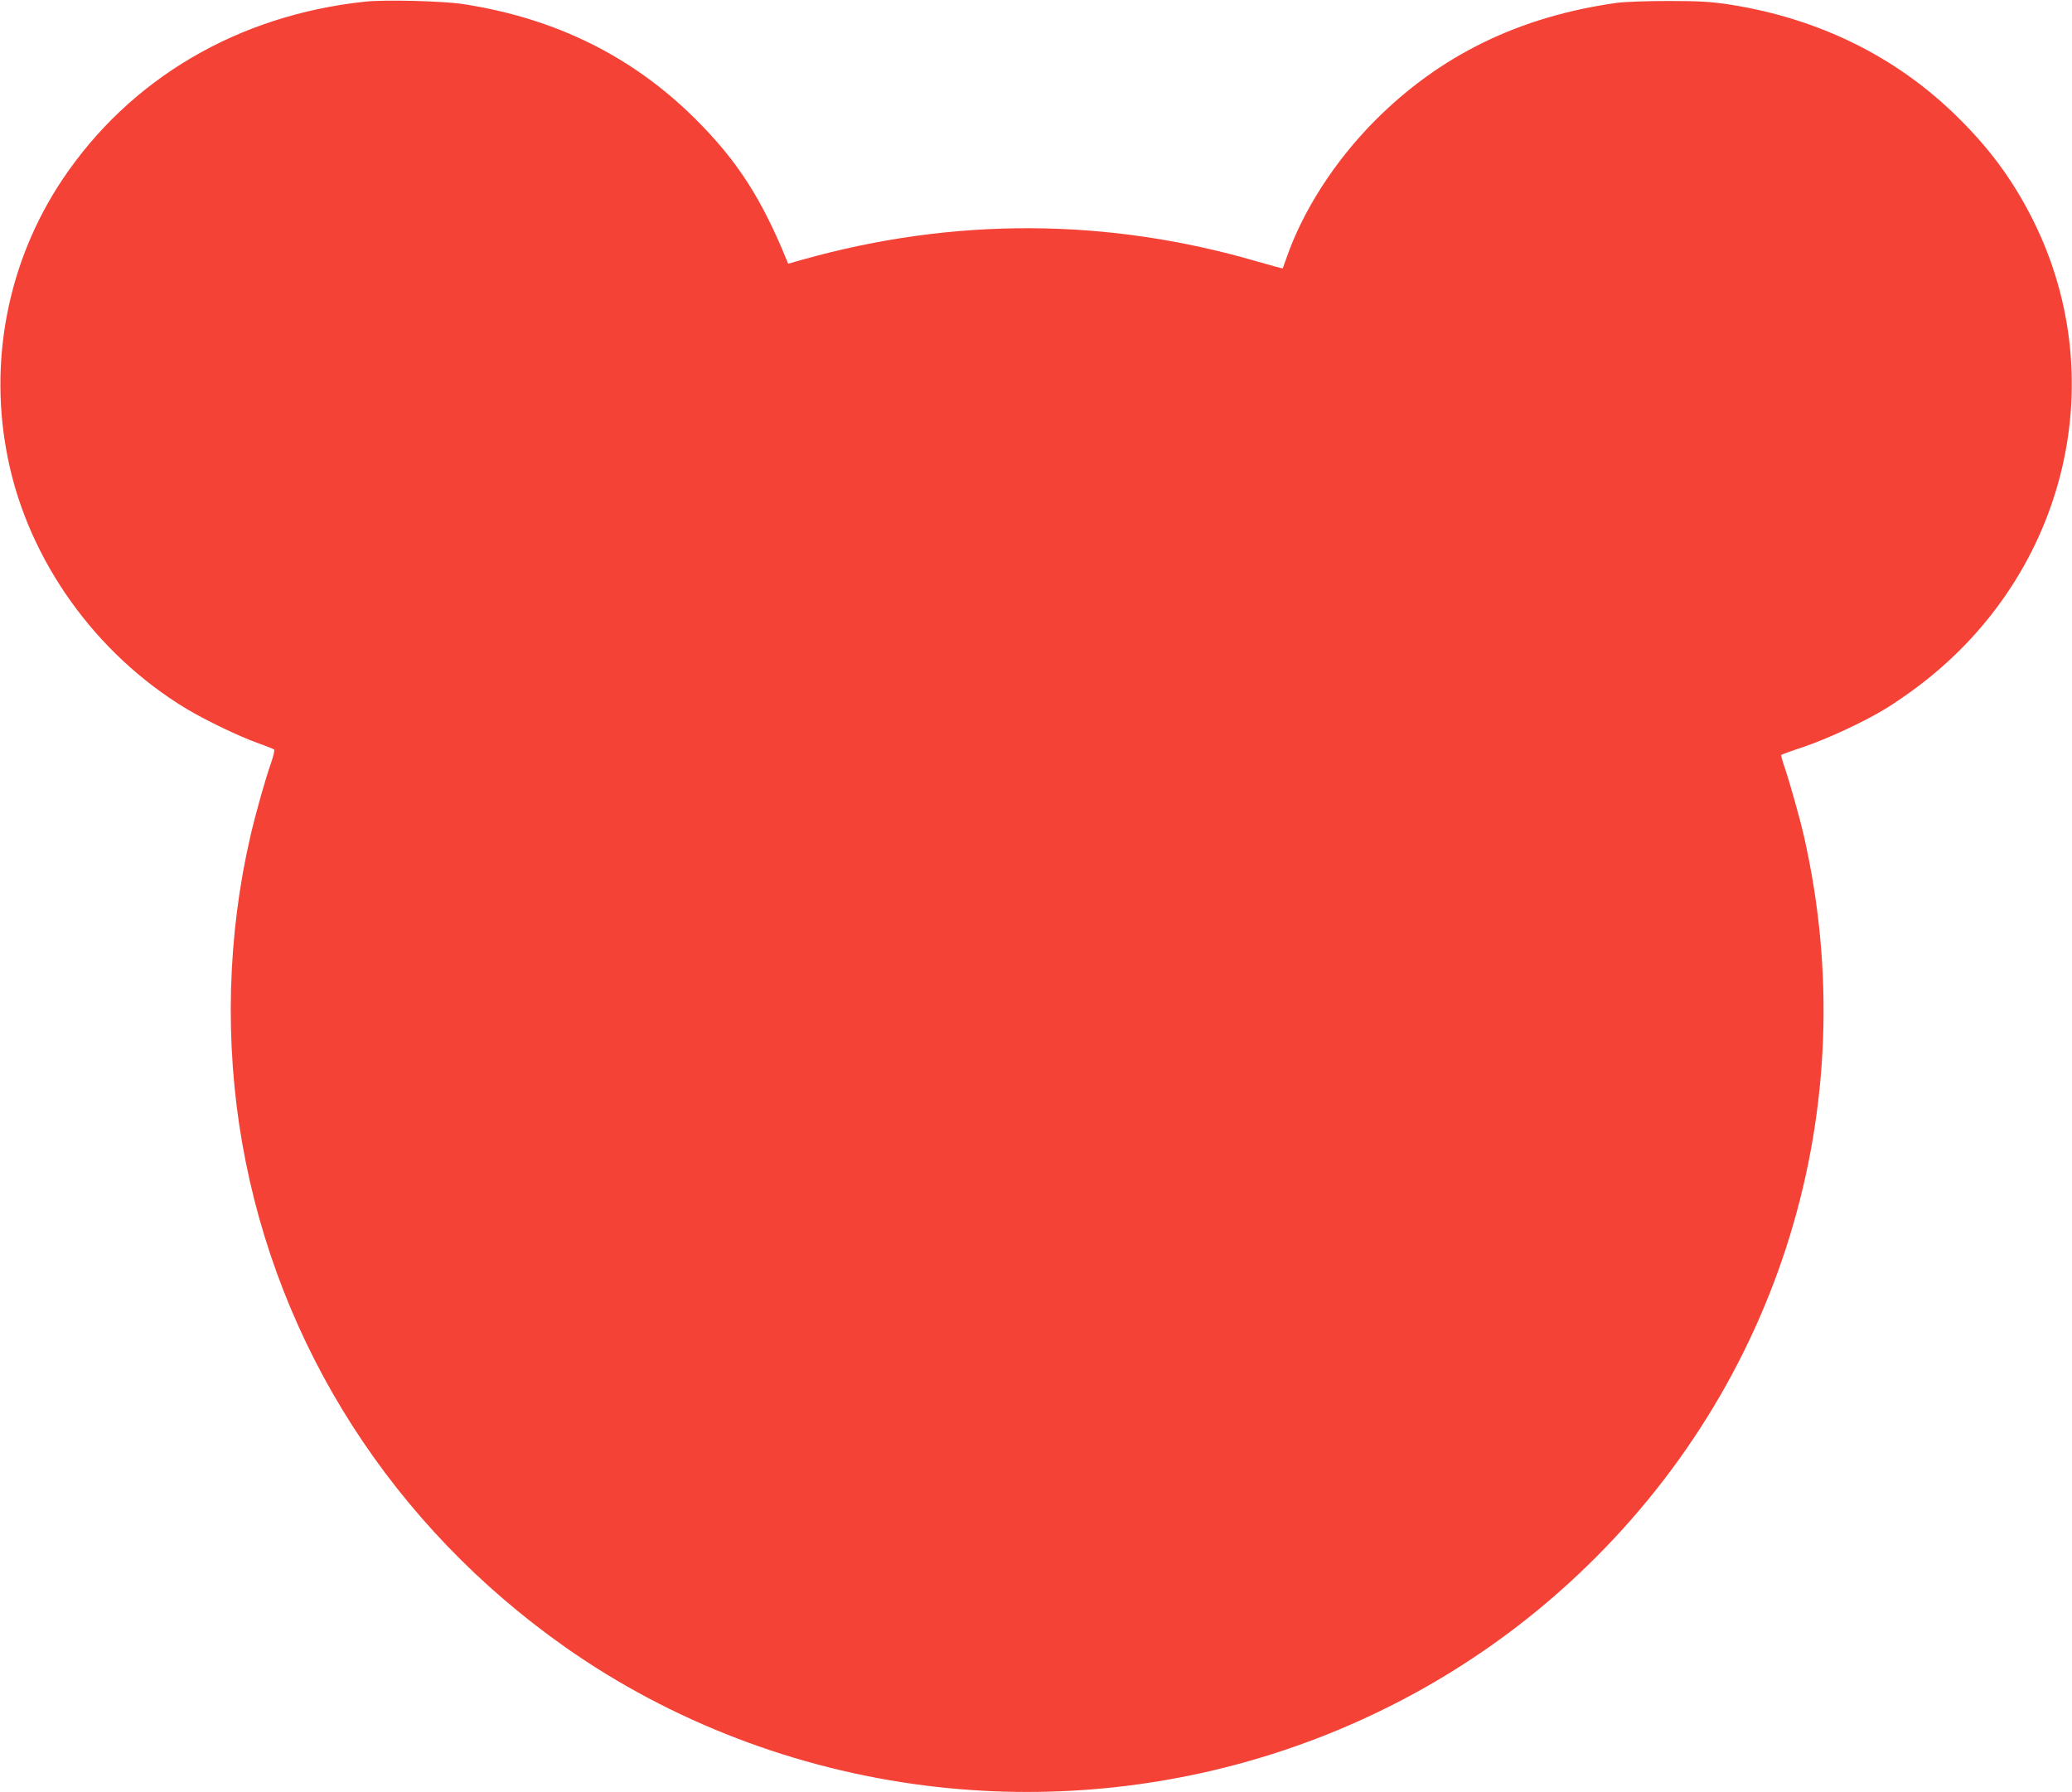 <?xml version="1.0" standalone="no"?>
<!DOCTYPE svg PUBLIC "-//W3C//DTD SVG 20010904//EN"
 "http://www.w3.org/TR/2001/REC-SVG-20010904/DTD/svg10.dtd">
<svg version="1.0" xmlns="http://www.w3.org/2000/svg"
 width="1280pt" height="1107pt" viewBox="0 0 1280 1107"
 preserveAspectRatio="xMidYMid meet">
<g transform="translate(0,1107) scale(0.1,-0.1)"
fill="#f44336" stroke="none">
<path d="M2257 11060 c-786 -83 -1454 -475 -1872 -1100 -338 -506 -459 -1128
-335 -1728 128 -625 540 -1201 1101 -1540 117 -70 330 -173 442 -212 50 -18
96 -36 100 -40 5 -4 -4 -40 -18 -81 -36 -102 -98 -322 -128 -454 -142 -612
-160 -1271 -51 -1895 219 -1255 932 -2367 1999 -3117 649 -456 1420 -752 2224
-853 1476 -185 2954 292 4026 1300 1254 1178 1779 2892 1399 4565 -27 117 -90
342 -124 439 -11 33 -18 61 -16 63 2 2 64 25 137 49 148 50 372 154 507 236
48 29 139 91 202 139 925 697 1213 1918 689 2919 -116 222 -252 405 -439 590
-379 377 -860 615 -1415 702 -113 17 -185 22 -375 22 -140 0 -271 -5 -325 -12
-601 -85 -1088 -323 -1490 -726 -250 -251 -449 -561 -550 -856 -11 -30 -20
-56 -21 -58 -1 -1 -71 18 -155 42 -926 271 -1877 275 -2812 12 l-88 -25 -9 22
c-156 382 -306 614 -559 867 -391 391 -868 627 -1441 715 -126 19 -479 28
-603 15z"/>
</g>
</svg>

